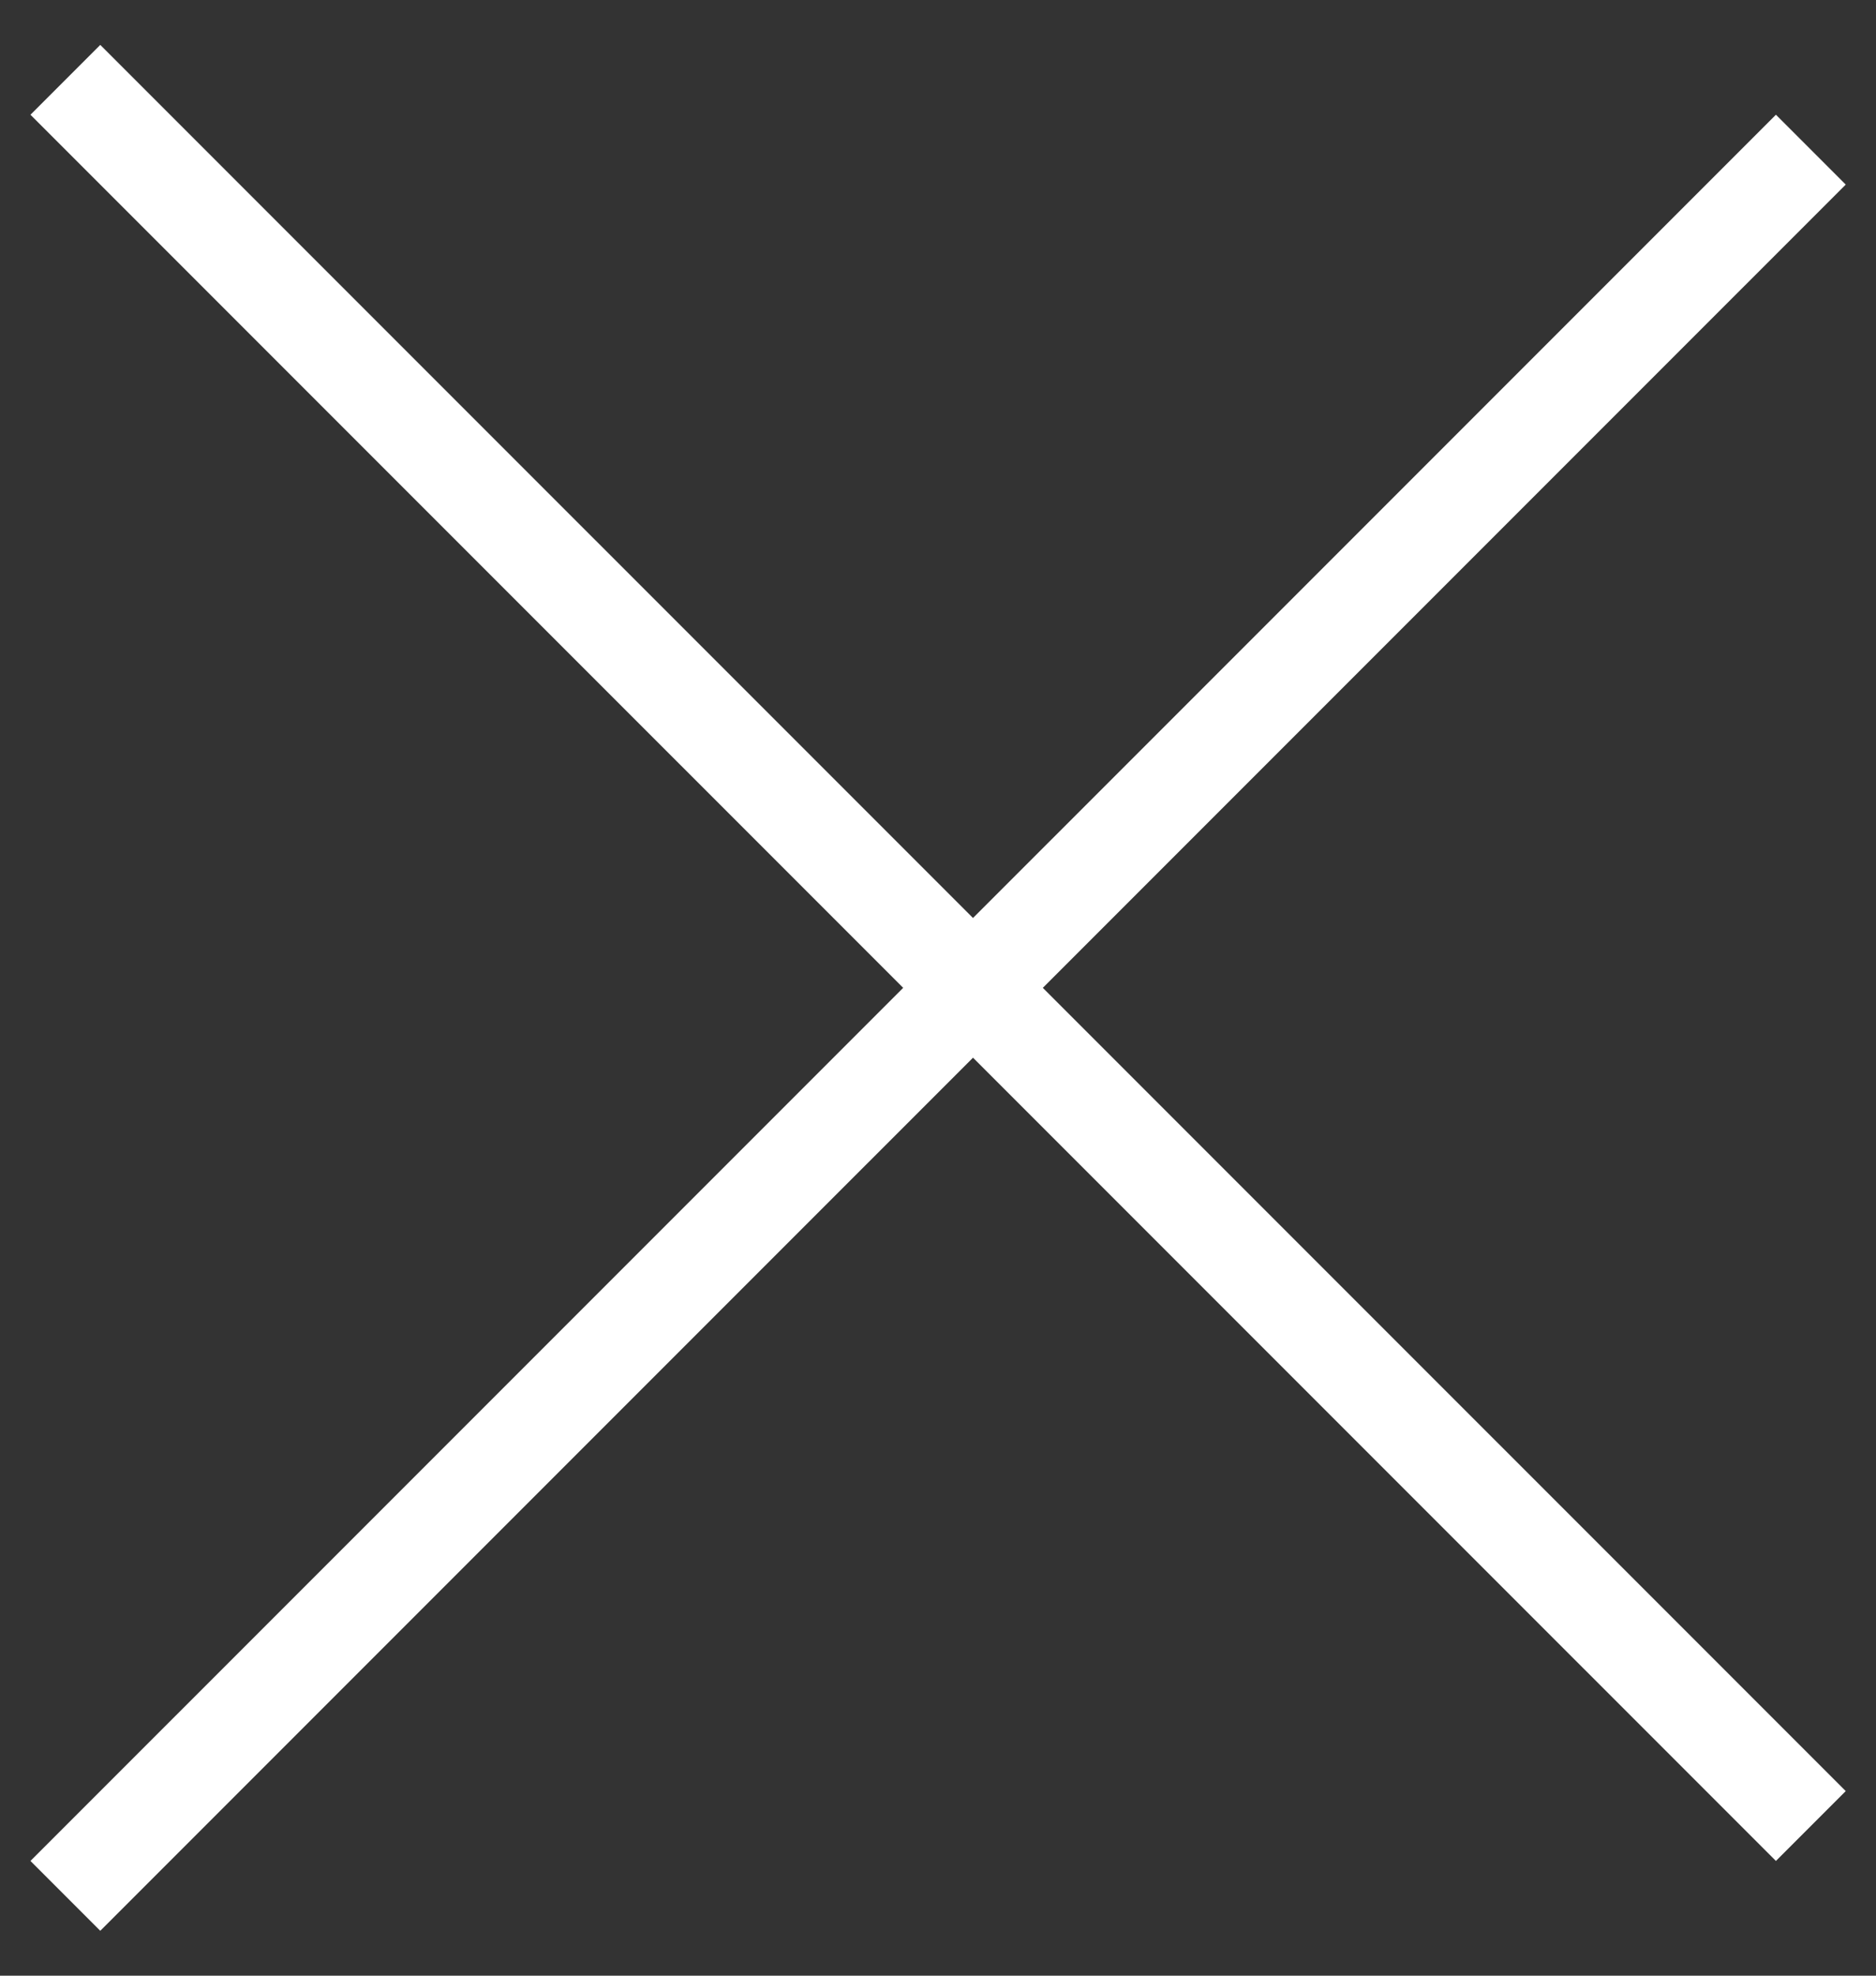 <svg width="19" height="20" viewBox="0 0 19 20" fill="none" xmlns="http://www.w3.org/2000/svg">
  <rect x="0" y="0" width="19" height="20" fill="#333333" stroke="none"/>
  <path d="M18.34 1.515L0.662 19.192M0.662 0.808L18.34 18.485" stroke="white"/>
</svg>